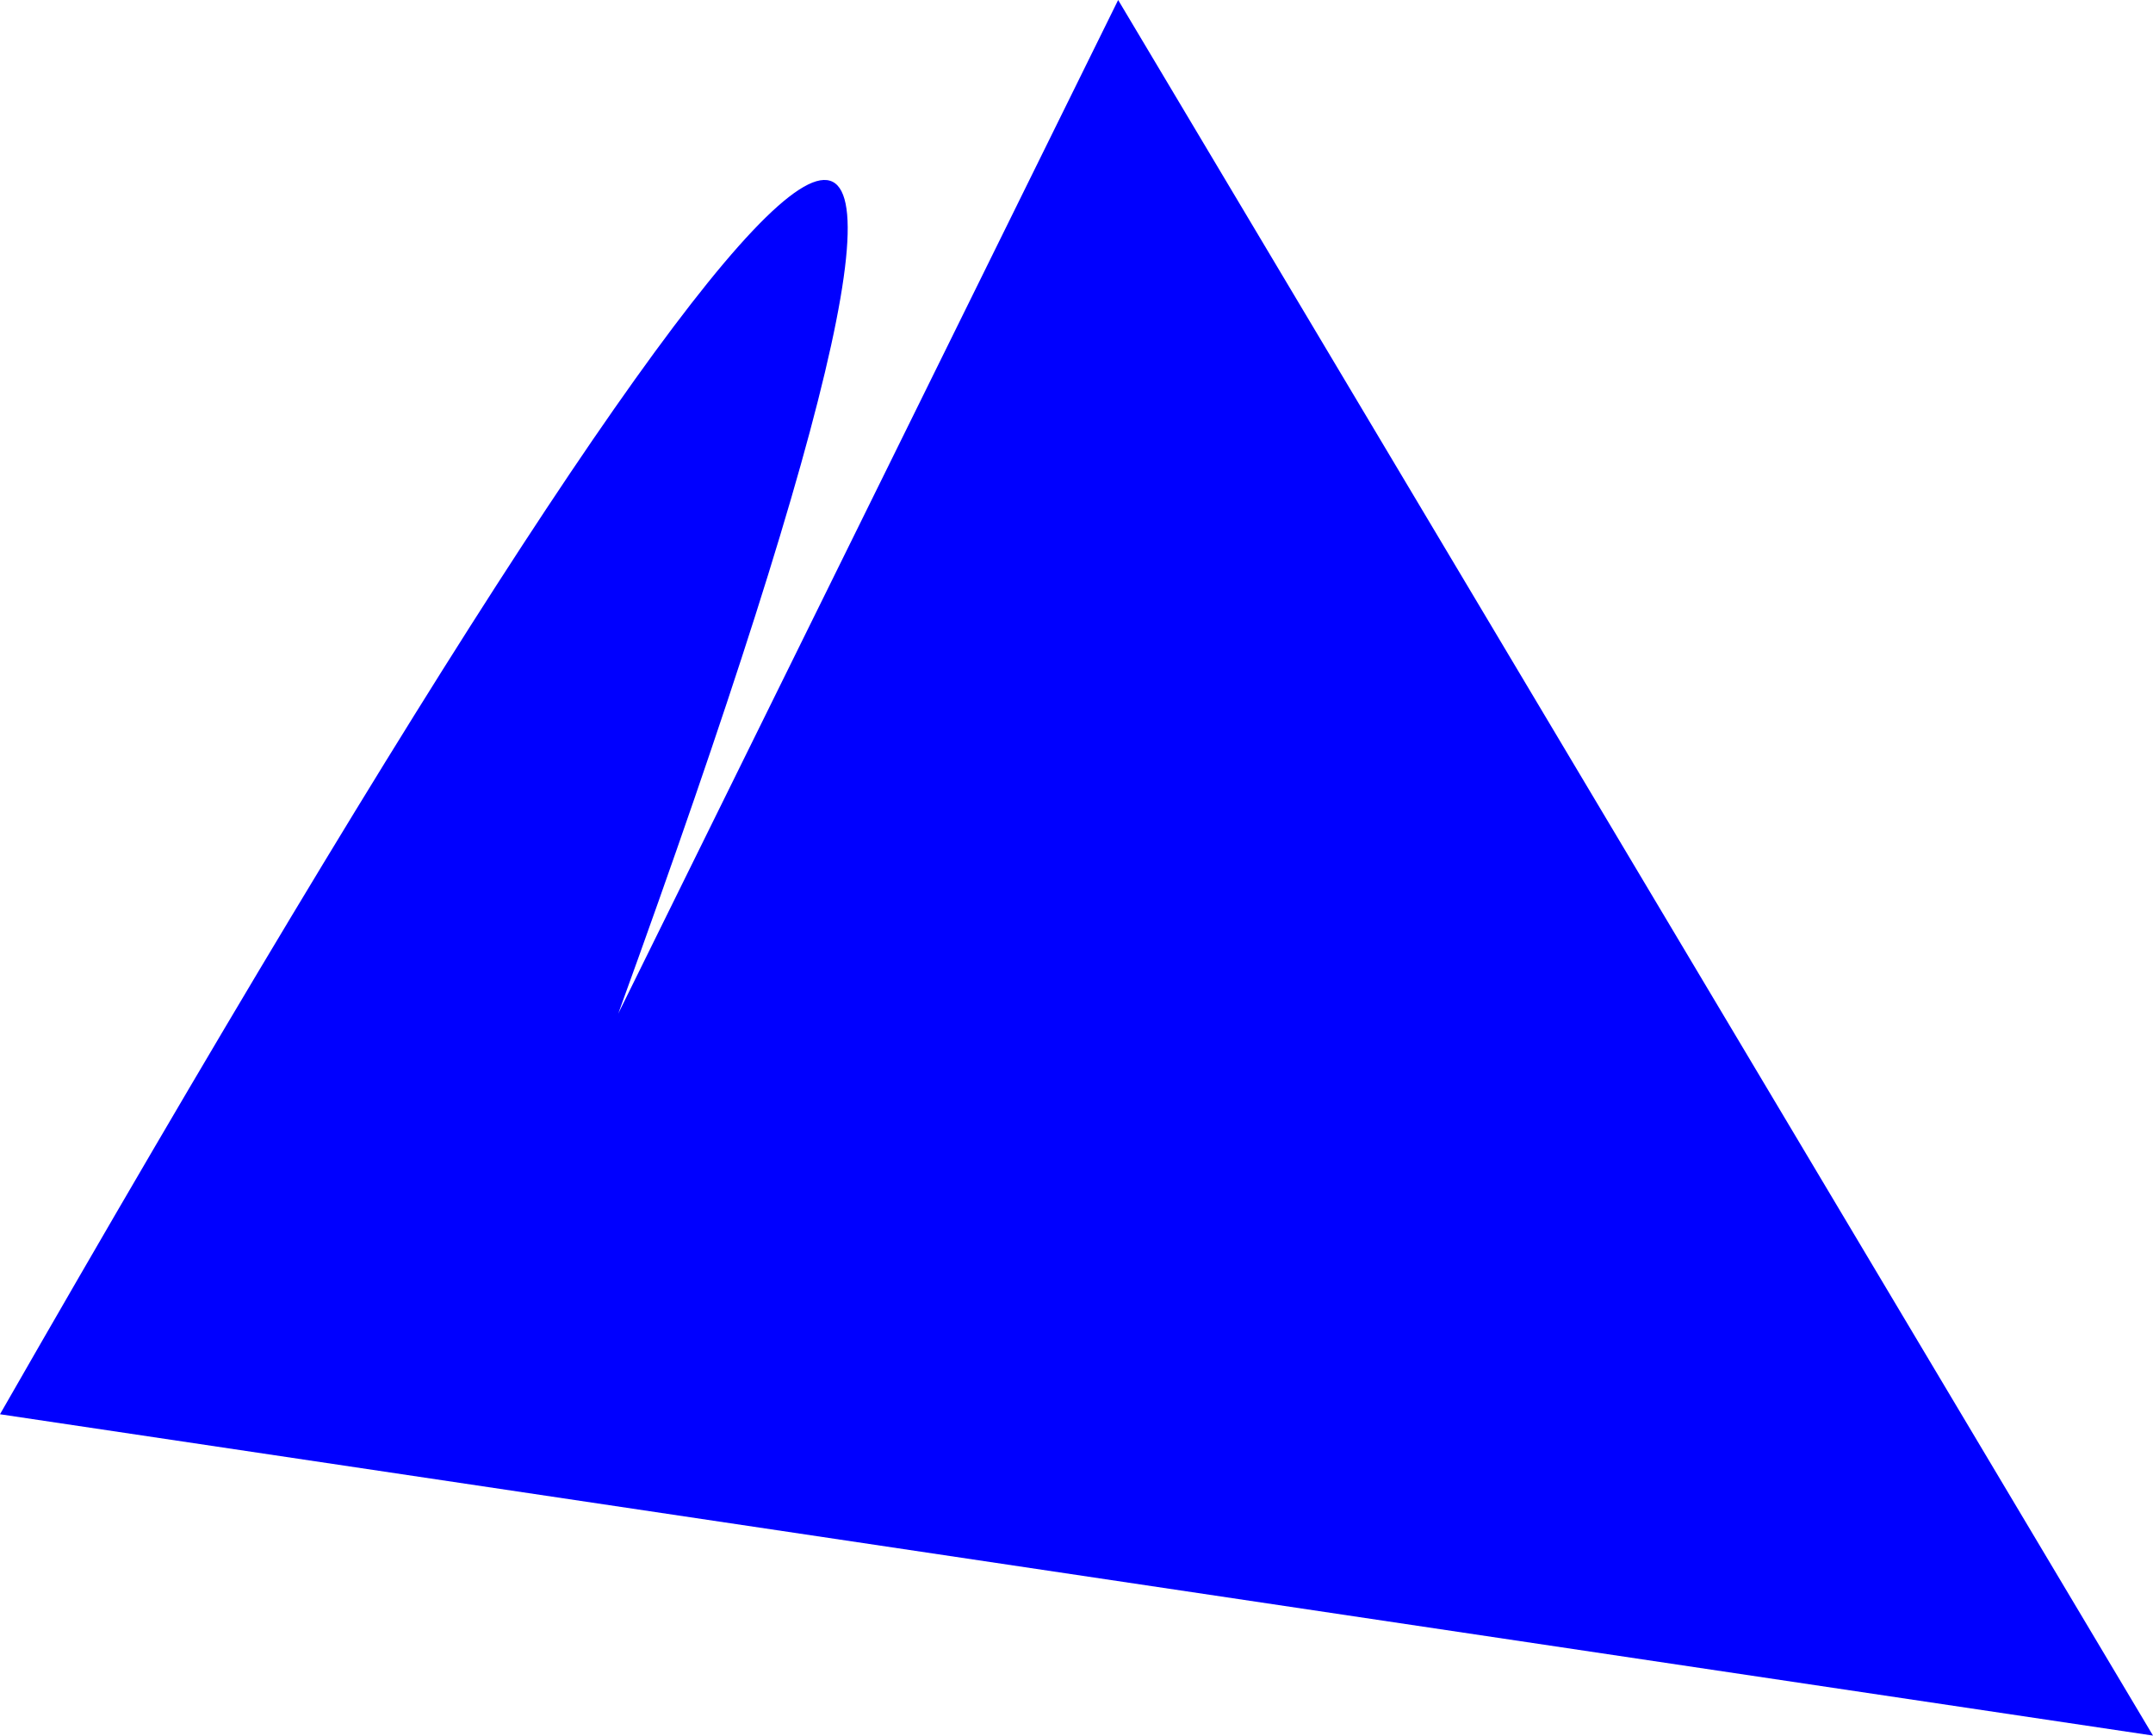 <?xml version="1.0" encoding="UTF-8" standalone="no"?>
<svg xmlns:xlink="http://www.w3.org/1999/xlink" height="131.25px" width="162.8px" xmlns="http://www.w3.org/2000/svg">
  <g transform="matrix(1.0, 0.0, 0.0, 1.0, -277.8, -233.6)">
    <path d="M440.6 364.85 L277.8 340.55 Q375.25 170.5 324.55 310.25 L362.35 233.6 440.6 364.85" fill="#0000ff" fill-rule="evenodd" stroke="none"/>
  </g>
</svg>
